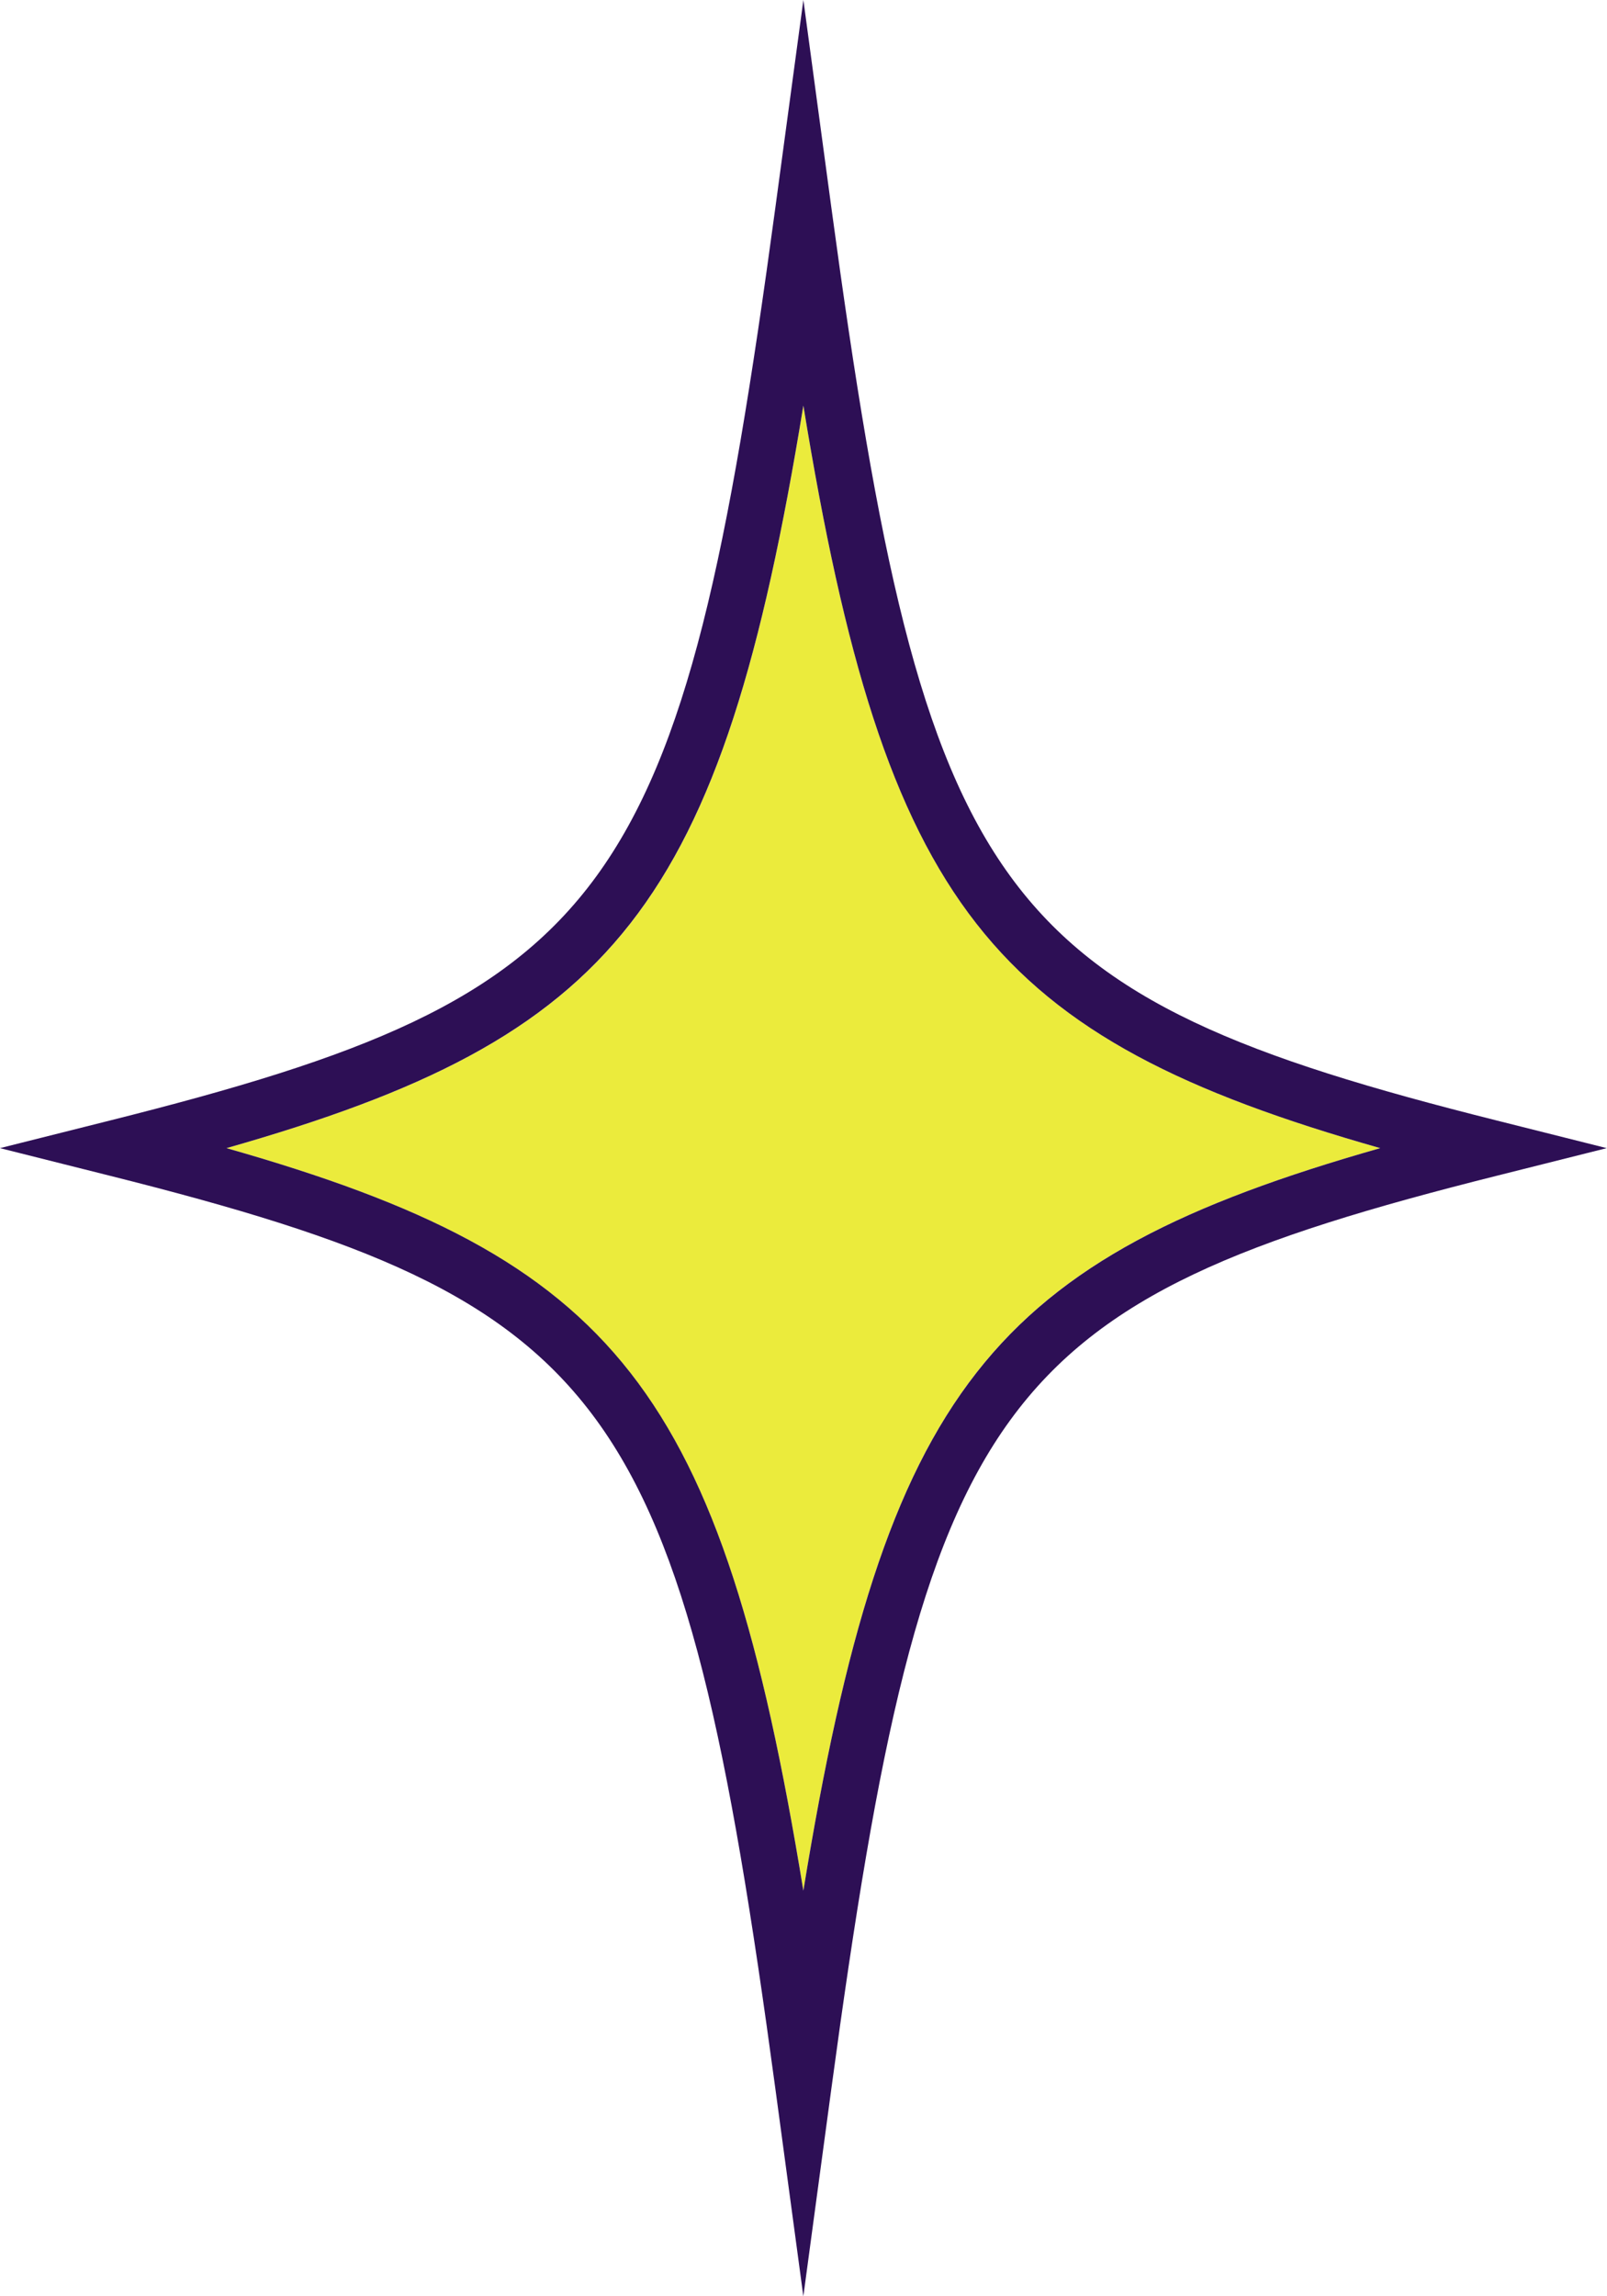 <svg width="84" height="120" fill="none" xmlns="http://www.w3.org/2000/svg"><path d="M41.993 21.195C37.706 47.44 32.208 54.209 11.839 60c20.354 5.791 25.867 12.56 30.154 38.805C46.279 72.56 51.778 65.791 72.146 60 51.792 54.21 46.279 47.44 41.993 21.195z" fill="#EBEB3C"/><path d="M78.265 58.563c-26.34-6.605-29.917-11.523-34.81-47.721L41.994 0l-1.464 10.842C35.637 47.04 32.06 51.958 5.72 58.563L0 60l5.72 1.437c26.34 6.606 29.917 11.523 34.81 47.721L41.992 120l1.463-10.842c4.892-36.198 8.47-41.115 34.809-47.721L83.985 60l-5.72-1.437zM41.993 98.805C37.706 72.56 32.208 65.791 11.839 60c20.354-5.791 25.867-12.56 30.154-38.805C46.279 47.44 51.778 54.209 72.146 60c-20.354 5.791-25.867 12.56-30.153 38.805z" fill="#2D0F55"/></svg>